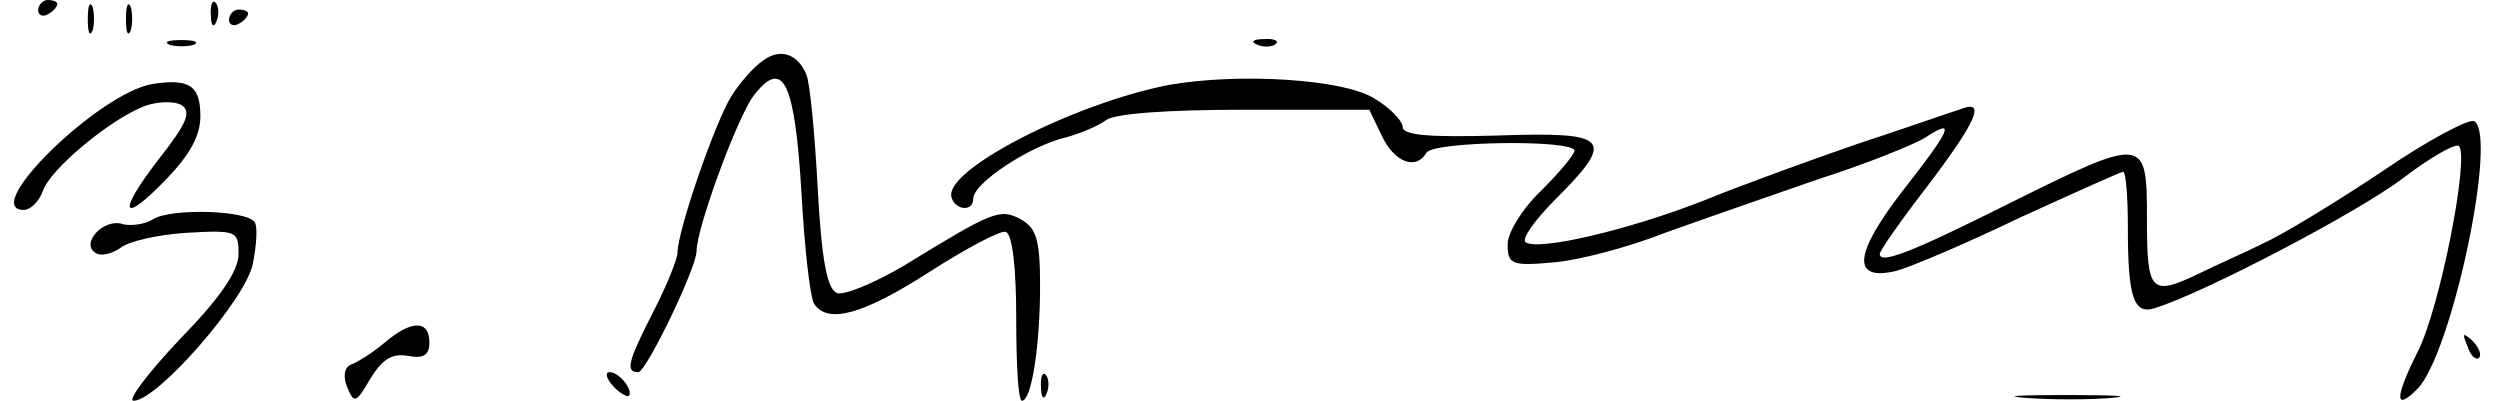 <?xml version="1.0" standalone="no"?>
<!DOCTYPE svg PUBLIC "-//W3C//DTD SVG 20010904//EN"
 "http://www.w3.org/TR/2001/REC-SVG-20010904/DTD/svg10.dtd">
<svg version="1.0" xmlns="http://www.w3.org/2000/svg"
 width="262pt" height="42pt" viewBox="0 0 262 42"
 preserveAspectRatio="xMidYMid meet">
<g transform="translate(0,42) scale(0.1,-0.1)"
fill="#000000" stroke="none">
<path d="M40 409 c0 -5 5 -7 10 -4 6 3 10 8 10 11 0 2 -4 4 -10 4 -5 0 -10 -5
-10 -11z"/>
<path d="M92 400 c0 -14 2 -19 5 -12 2 6 2 18 0 25 -3 6 -5 1 -5 -13z"/>
<path d="M132 400 c0 -14 2 -19 5 -12 2 6 2 18 0 25 -3 6 -5 1 -5 -13z"/>
<path d="M221 404 c0 -11 3 -14 6 -6 3 7 2 16 -1 19 -3 4 -6 -2 -5 -13z"/>
<path d="M240 399 c0 -5 5 -7 10 -4 6 3 10 8 10 11 0 2 -4 4 -10 4 -5 0 -10
-5 -10 -11z"/>
<path d="M178 373 c6 -2 18 -2 25 0 6 3 1 5 -13 5 -14 0 -19 -2 -12 -5z"/>
<path d="M1318 373 c7 -3 16 -2 19 1 4 3 -2 6 -13 5 -11 0 -14 -3 -6 -6z"/>
<path d="M799 356 c-9 -6 -23 -22 -32 -36 -17 -26 -57 -142 -57 -165 0 -6 -11
-34 -25 -61 -27 -53 -30 -64 -16 -64 8 0 61 109 61 127 0 24 43 141 60 163 31
40 43 14 50 -103 3 -56 9 -108 13 -115 14 -22 51 -12 121 33 39 25 75 44 80
42 7 -2 11 -38 11 -90 0 -48 2 -87 6 -87 10 0 19 57 19 121 0 48 -4 60 -20 69
-22 12 -29 9 -122 -48 -32 -19 -64 -32 -71 -29 -10 4 -16 34 -20 109 -3 56 -8
111 -12 120 -9 22 -28 28 -46 14z"/>
<path d="M160 332 c-56 -9 -182 -132 -135 -132 7 0 16 9 20 20 7 22 70 75 107
89 14 5 31 5 38 1 11 -7 6 -19 -23 -56 -45 -58 -40 -71 8 -21 24 25 35 45 35
65 0 32 -11 40 -50 34z"/>
<path d="M1225 331 c-98 -19 -234 -88 -228 -117 3 -14 23 -17 23 -2 0 16 59
55 97 64 15 4 34 12 42 18 9 7 64 11 145 11 l131 0 13 -27 c13 -28 36 -37 47
-18 7 12 155 14 155 2 0 -4 -16 -23 -35 -42 -20 -19 -35 -44 -35 -56 0 -21 4
-23 48 -19 26 2 79 16 117 31 39 14 111 39 160 56 50 16 100 36 113 44 32 21
27 9 -24 -56 -51 -66 -54 -95 -7 -84 15 4 74 29 130 56 57 26 106 48 108 48 3
0 5 -27 5 -59 0 -72 6 -91 28 -84 52 16 214 101 260 136 29 22 55 37 59 34 11
-12 -20 -170 -43 -215 -24 -48 -25 -64 -1 -40 36 35 85 266 60 281 -5 3 -49
-20 -97 -53 -48 -32 -104 -66 -124 -75 -20 -10 -50 -23 -66 -31 -52 -25 -56
-21 -56 56 0 88 -1 88 -148 15 -102 -51 -132 -62 -132 -51 0 3 22 35 50 71 53
70 62 92 33 80 -10 -3 -58 -20 -107 -36 -49 -17 -121 -43 -160 -59 -79 -31
-173 -53 -187 -44 -5 3 9 23 31 45 64 64 57 71 -60 67 -71 -2 -100 0 -100 9 0
6 -13 20 -30 30 -32 20 -141 27 -215 14z"/>
<path d="M160 190 c-8 -5 -22 -7 -31 -5 -20 7 -45 -20 -29 -30 6 -4 17 -1 26
5 8 7 39 14 69 16 53 3 55 2 55 -22 0 -18 -19 -46 -62 -90 -33 -35 -55 -64
-48 -64 25 0 119 108 125 144 4 19 5 39 2 43 -8 13 -89 15 -107 3z"/>
<path d="M402 60 c-12 -10 -28 -20 -34 -22 -7 -3 -9 -12 -4 -24 7 -17 9 -17
24 9 13 21 23 27 40 24 16 -3 22 1 22 14 0 24 -19 24 -48 -1z"/>
<path d="M2586 57 c3 -10 9 -15 12 -12 3 3 0 11 -7 18 -10 9 -11 8 -5 -6z"/>
<path d="M642 16 c7 -8 15 -12 17 -11 5 6 -10 25 -20 25 -5 0 -4 -6 3 -14z"/>
<path d="M1091 14 c0 -11 3 -14 6 -6 3 7 2 16 -1 19 -3 4 -6 -2 -5 -13z"/>
<path d="M2123 3 c26 -2 67 -2 90 0 23 2 2 3 -48 3 -49 0 -68 -1 -42 -3z"/>
</g>
</svg>
